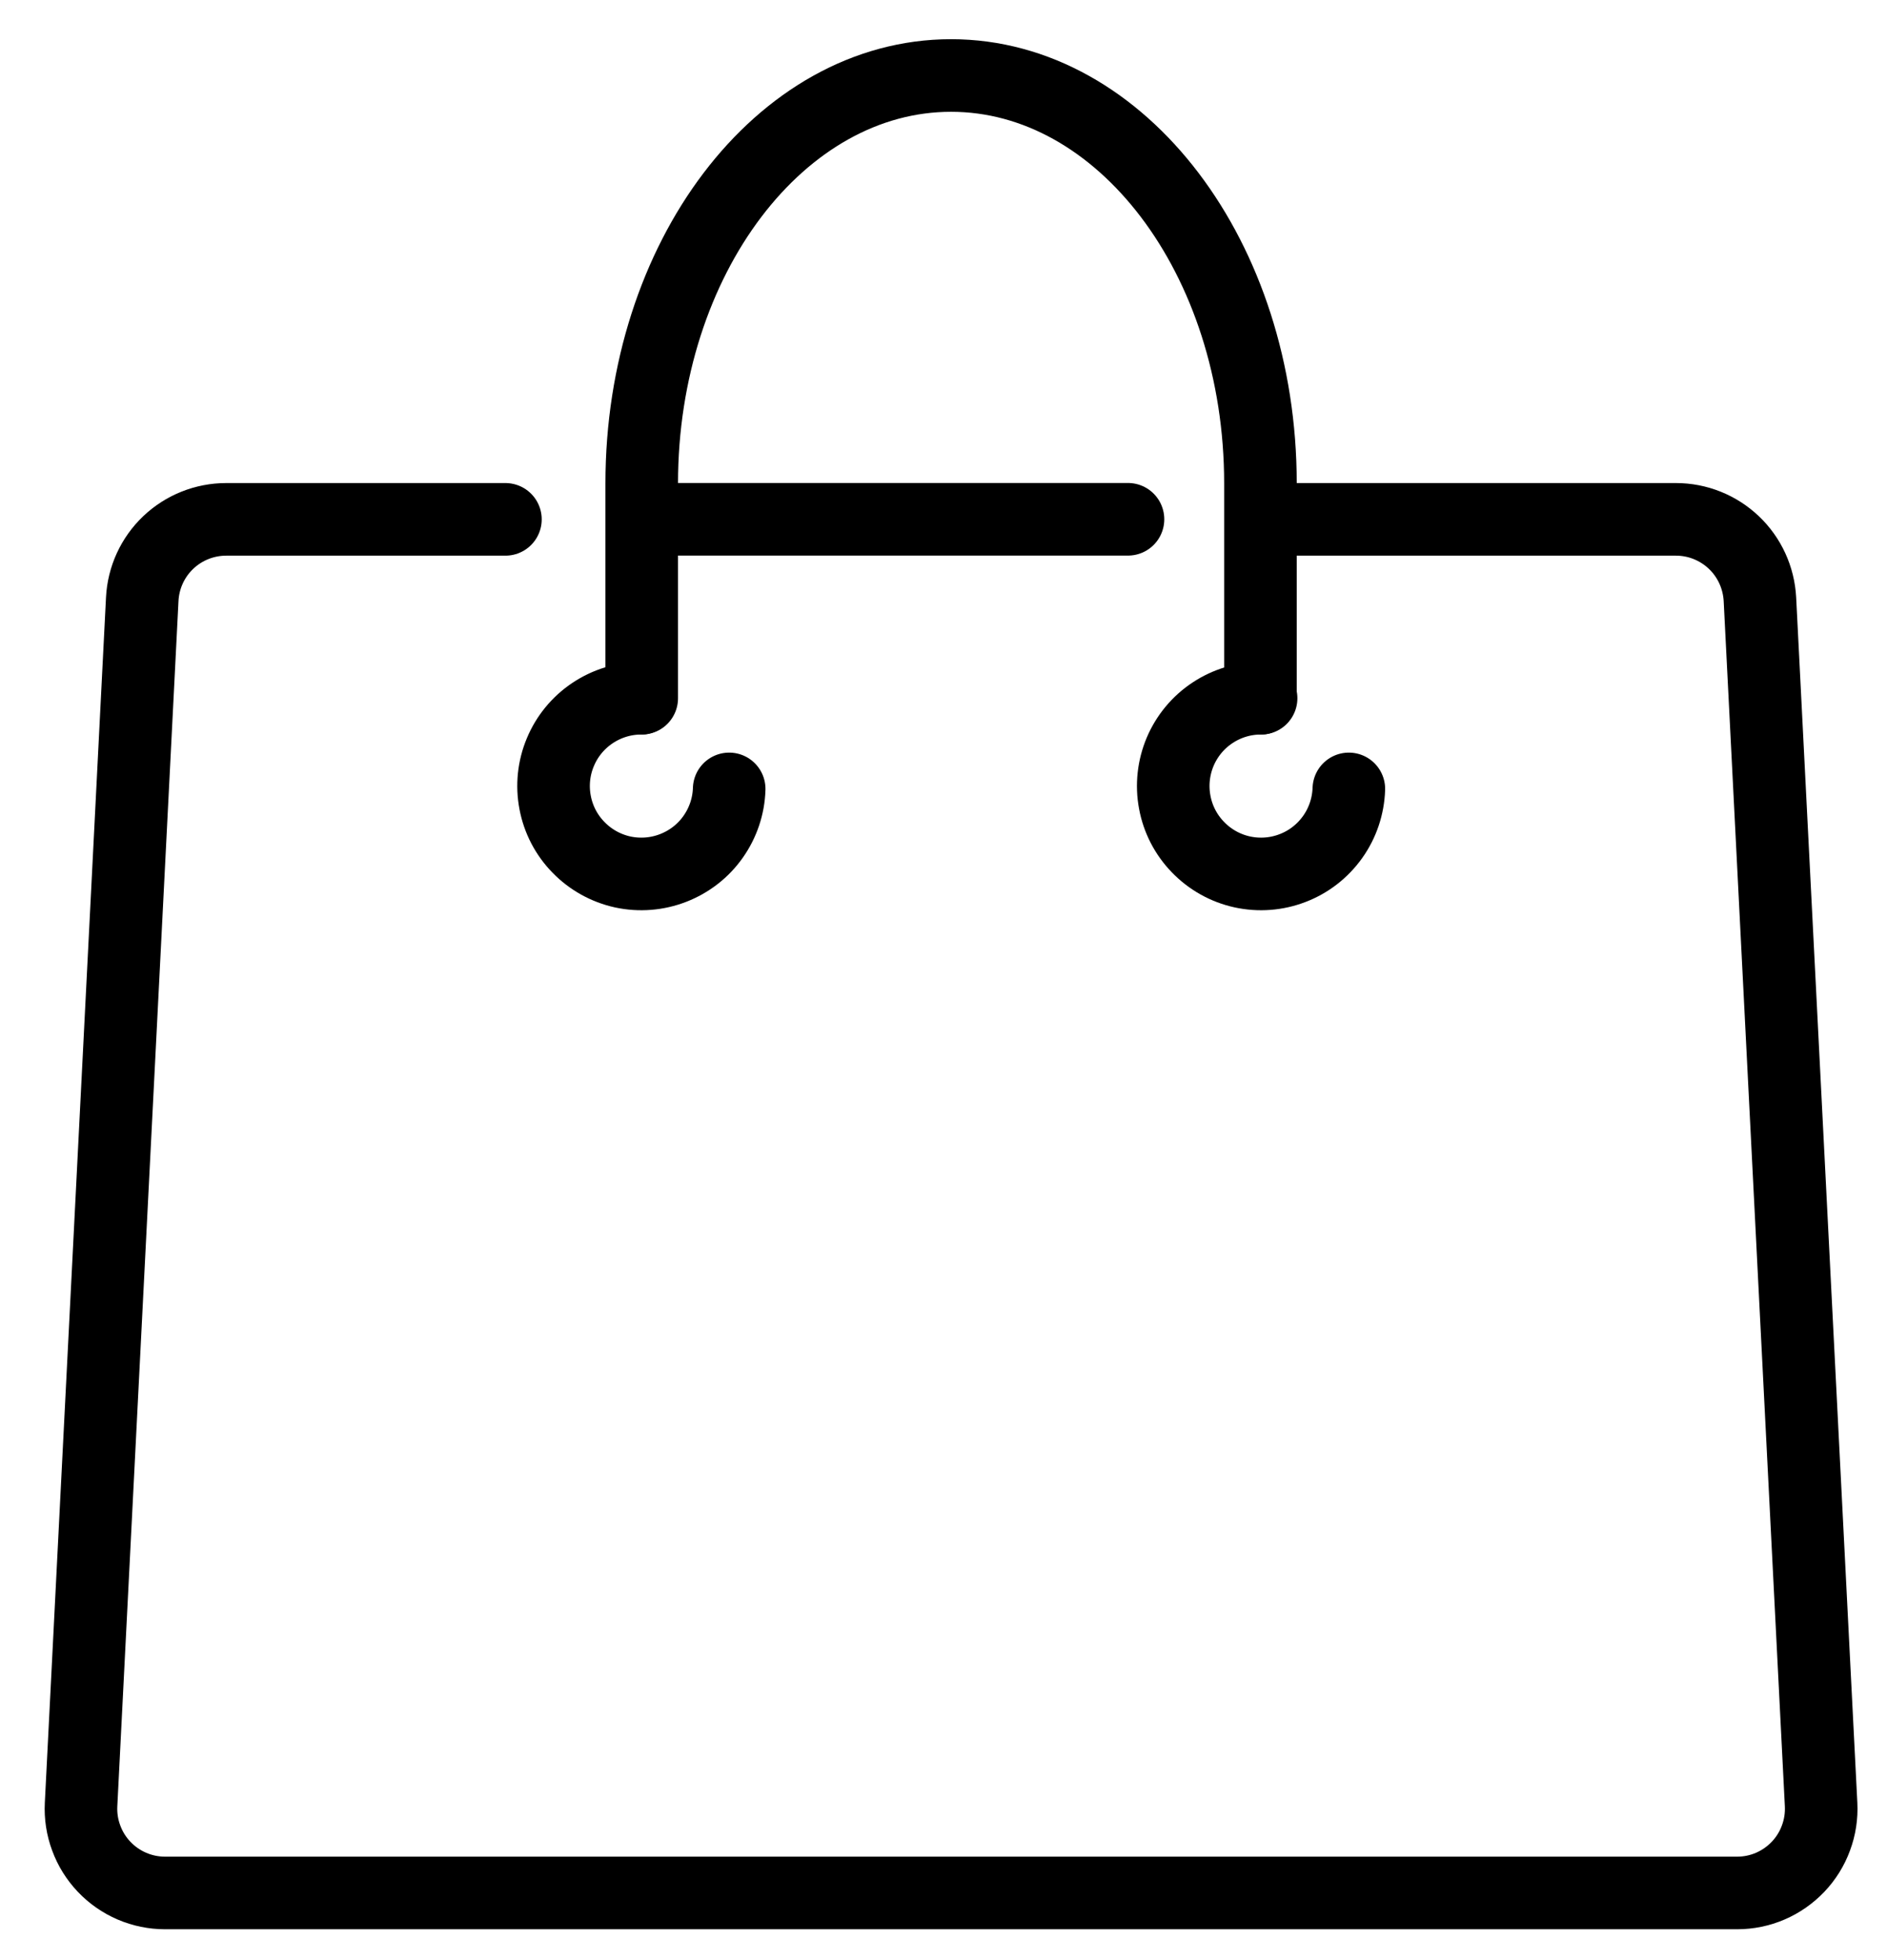 <svg width="26" height="27" viewBox="0 0 26 27" fill="none" xmlns="http://www.w3.org/2000/svg">
                        <path d="M8.994 7.153H15.542" stroke="black" stroke-linecap="round" stroke-linejoin="round" />
                        <path d="M17.436 7.154H23.092C23.389 7.154 23.674 7.268 23.89 7.473C24.105 7.677 24.233 7.957 24.249 8.253L25.092 24.857C25.1 25.014 25.076 25.171 25.021 25.318C24.967 25.466 24.883 25.6 24.775 25.714C24.666 25.828 24.536 25.919 24.392 25.981C24.248 26.043 24.092 26.075 23.935 26.075H2.274C2.117 26.075 1.961 26.043 1.817 25.981C1.673 25.919 1.542 25.828 1.434 25.714C1.326 25.6 1.242 25.466 1.188 25.318C1.133 25.171 1.109 25.014 1.117 24.857L1.96 8.253C1.975 7.957 2.103 7.677 2.319 7.472C2.534 7.268 2.82 7.154 3.117 7.154H6.964" stroke="black" stroke-linecap="round" stroke-linejoin="round" />
                        <path d="M10.047 10.867C10.04 11.105 9.962 11.334 9.825 11.528C9.688 11.722 9.497 11.87 9.275 11.956C9.054 12.042 8.812 12.061 8.58 12.011C8.348 11.96 8.136 11.842 7.971 11.672C7.805 11.503 7.693 11.288 7.649 11.055C7.604 10.821 7.629 10.58 7.721 10.361C7.812 10.142 7.966 9.955 8.163 9.823C8.36 9.691 8.592 9.619 8.829 9.618" stroke="black" stroke-linecap="round" stroke-linejoin="round" />
                        <path d="M18.585 10.867C18.577 11.105 18.5 11.335 18.362 11.529C18.224 11.723 18.033 11.872 17.811 11.957C17.589 12.043 17.347 12.061 17.115 12.01C16.883 11.959 16.671 11.84 16.506 11.669C16.34 11.498 16.229 11.283 16.186 11.049C16.142 10.815 16.169 10.574 16.261 10.355C16.354 10.136 16.509 9.949 16.708 9.818C16.906 9.687 17.139 9.617 17.376 9.618" stroke="black" stroke-linecap="round" stroke-linejoin="round" />
                        <path d="M8.842 9.618V6.658C8.842 3.557 10.754 1.04 13.104 1.04C15.455 1.04 17.367 3.557 17.367 6.658V9.618" stroke="black" stroke-linecap="round" stroke-linejoin="round" />
                    </svg>